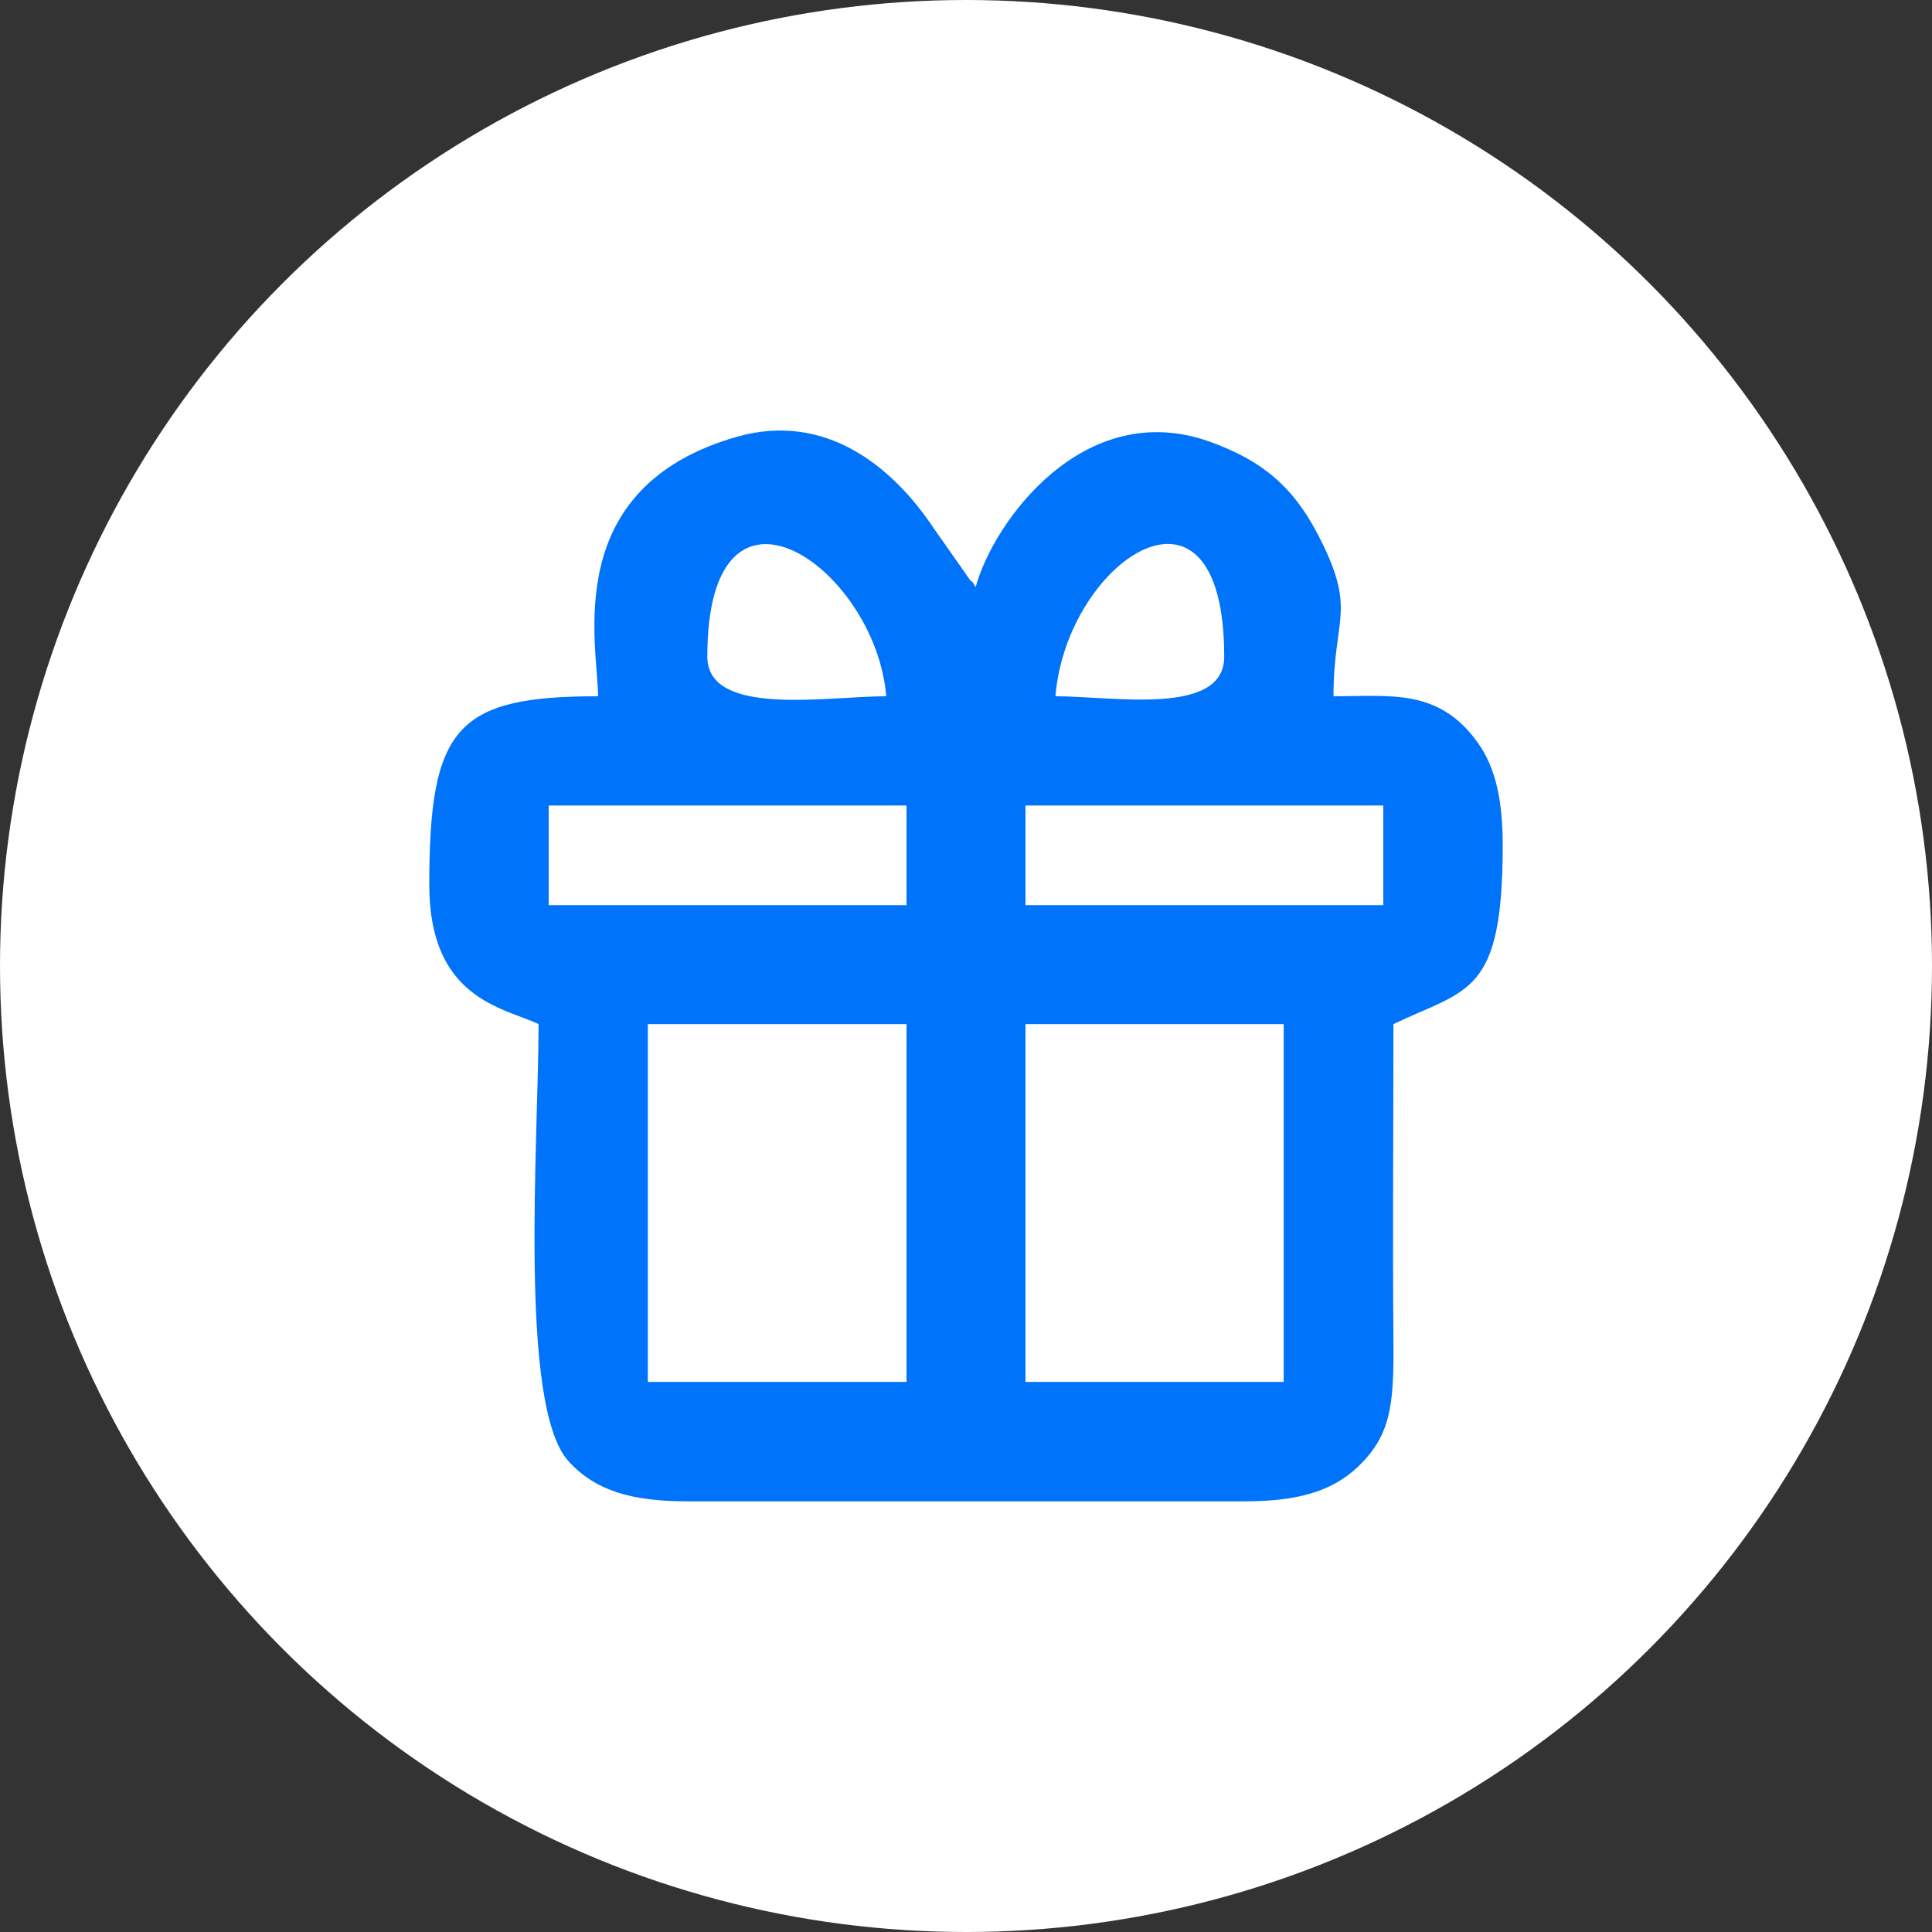 <?xml version="1.0" encoding="UTF-8"?> <!-- Creator: CorelDRAW 2019 (64-Bit) --> <svg xmlns="http://www.w3.org/2000/svg" xmlns:xlink="http://www.w3.org/1999/xlink" xml:space="preserve" width="43px" height="43px" style="shape-rendering:geometricPrecision; text-rendering:geometricPrecision; image-rendering:optimizeQuality; fill-rule:evenodd; clip-rule:evenodd" viewBox="0 0 419000 419000"><rect x="0" y="0" width="419000" height="419000" fill="#333333" stroke="none"/> <defs> <style type="text/css"> <![CDATA[ .fil1 {fill:#0073FB} .fil0 {fill:white} ]]> </style> </defs> <g id="Слой_x0020_1">  <g id="_1247649011216"> <g> <circle class="fil0" cx="209500" cy="209500" r="209500"></circle> </g> <path class="fil1" d="M222400 222100l56000 0 0 77600 -56000 0 0 -77600zm-81900 0l56100 0 0 77600 -56100 0 0 -77600zm81900 -47400l77600 0 0 21600 -77600 0 0 -21600zm-103400 0l77600 0 0 21600 -77600 0 0 -21600zm109900 -23700c2400,-29500 36600,-52500 36600,-8600 0,13000 -24000,8600 -36600,8600zm-75500 -8600c0,-44800 36500,-19400 38800,8600 -12800,0 -38800,4600 -38800,-8600zm-23700 8600c-30700,0 -36600,6700 -36600,40900 0,24800 16100,26600 23700,30200 0,25200 -4400,82900 6500,94800 5800,6400 13700,8700 25800,8700l120700 0c10800,0 18800,-1800 24800,-7600 7100,-6800 7700,-13500 7600,-26900 -200,-22900 0,-46000 0,-69000 16100,-7700 23700,-6200 23700,-38800 0,-9000 -1300,-16700 -5600,-22500 -8400,-11500 -18700,-9800 -31100,-9800 0,-17400 5300,-18500 -3500,-35300 -5300,-10100 -11900,-15800 -23300,-19900 -27400,-9800 -47000,17500 -50800,31500 -300,-400 -800,-1500 -1000,-1200l-8000 -11400c-9300,-14000 -23900,-25300 -42700,-20000 -38700,11000 -30200,45300 -30200,56300z"></path> </g> </g> </svg> 